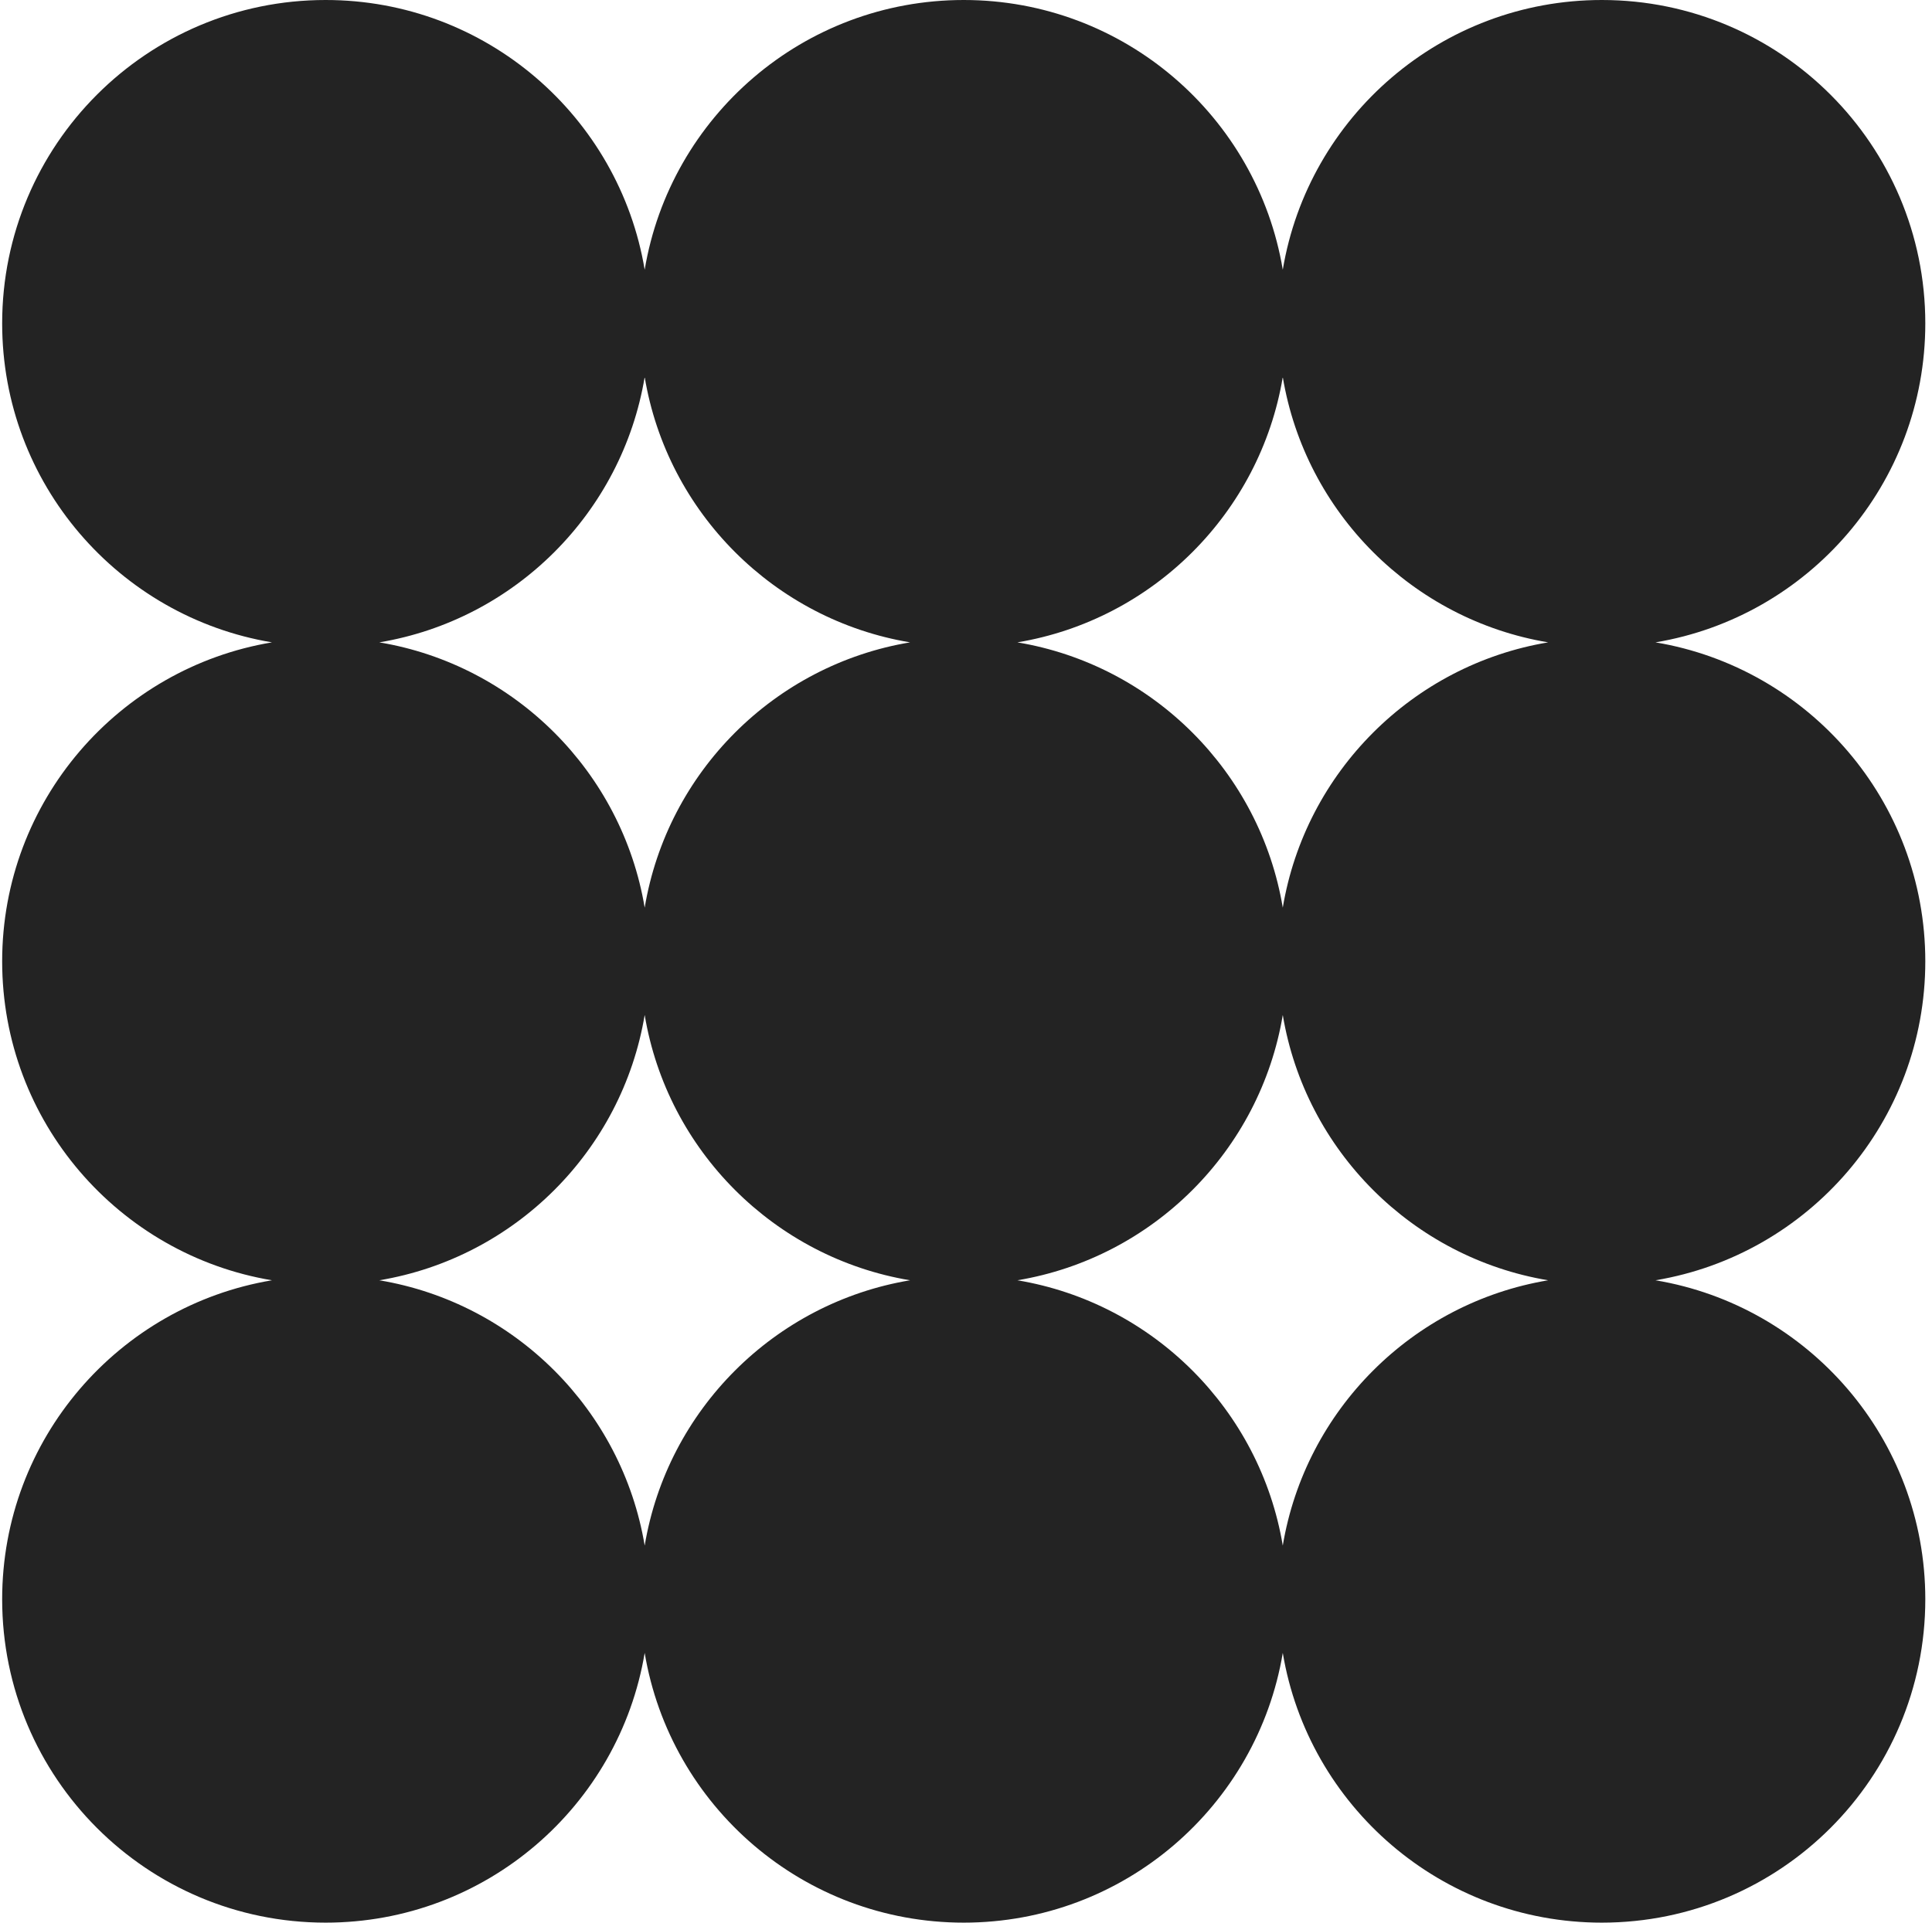 <?xml version="1.0" encoding="UTF-8"?> <svg xmlns="http://www.w3.org/2000/svg" width="218" height="217" viewBox="0 0 218 217" fill="none"><path fill-rule="evenodd" clip-rule="evenodd" d="M217.244 36.5C217.244 54.596 204.076 69.615 186.799 72.5C204.076 75.385 217.244 90.405 217.244 108.5C217.244 126.595 204.076 141.615 186.799 144.5C204.076 147.385 217.244 162.405 217.244 180.5C217.244 200.658 200.902 217 180.744 217C162.649 217 147.629 203.832 144.744 186.555C141.859 203.832 126.839 217 108.744 217C90.649 217 75.629 203.832 72.744 186.555C69.859 203.832 54.84 217 36.744 217C16.586 217 0.244 200.658 0.244 180.5C0.244 162.405 13.412 147.385 30.689 144.5C13.412 141.615 0.244 126.595 0.244 108.5C0.244 90.405 13.412 75.385 30.689 72.5C13.412 69.615 0.244 54.596 0.244 36.5C0.244 16.342 16.586 0 36.744 0C54.84 0 69.859 13.168 72.744 30.445C75.629 13.168 90.649 0 108.744 0C126.839 0 141.859 13.168 144.744 30.445C147.629 13.168 162.649 0 180.744 0C200.902 0 217.244 16.342 217.244 36.5ZM72.744 42.556C70.188 57.862 58.106 69.944 42.8 72.5C58.106 75.056 70.188 87.138 72.744 102.445C75.3 87.138 87.382 75.056 102.689 72.5C87.382 69.944 75.3 57.862 72.744 42.556ZM114.799 72.5C130.106 69.944 142.188 57.862 144.744 42.556C147.3 57.862 159.382 69.944 174.689 72.5C159.382 75.056 147.3 87.138 144.744 102.445C142.188 87.138 130.106 75.056 114.799 72.5ZM144.744 174.445C147.3 159.138 159.382 147.056 174.689 144.5C159.382 141.944 147.3 129.862 144.744 114.555C142.188 129.862 130.106 141.944 114.799 144.5C130.106 147.056 142.188 159.138 144.744 174.445ZM72.744 114.555C75.3 129.862 87.382 141.944 102.689 144.5C87.382 147.056 75.3 159.138 72.744 174.445C70.188 159.138 58.106 147.056 42.8 144.5C58.106 141.944 70.188 129.862 72.744 114.555Z" fill="#232323"></path></svg> 